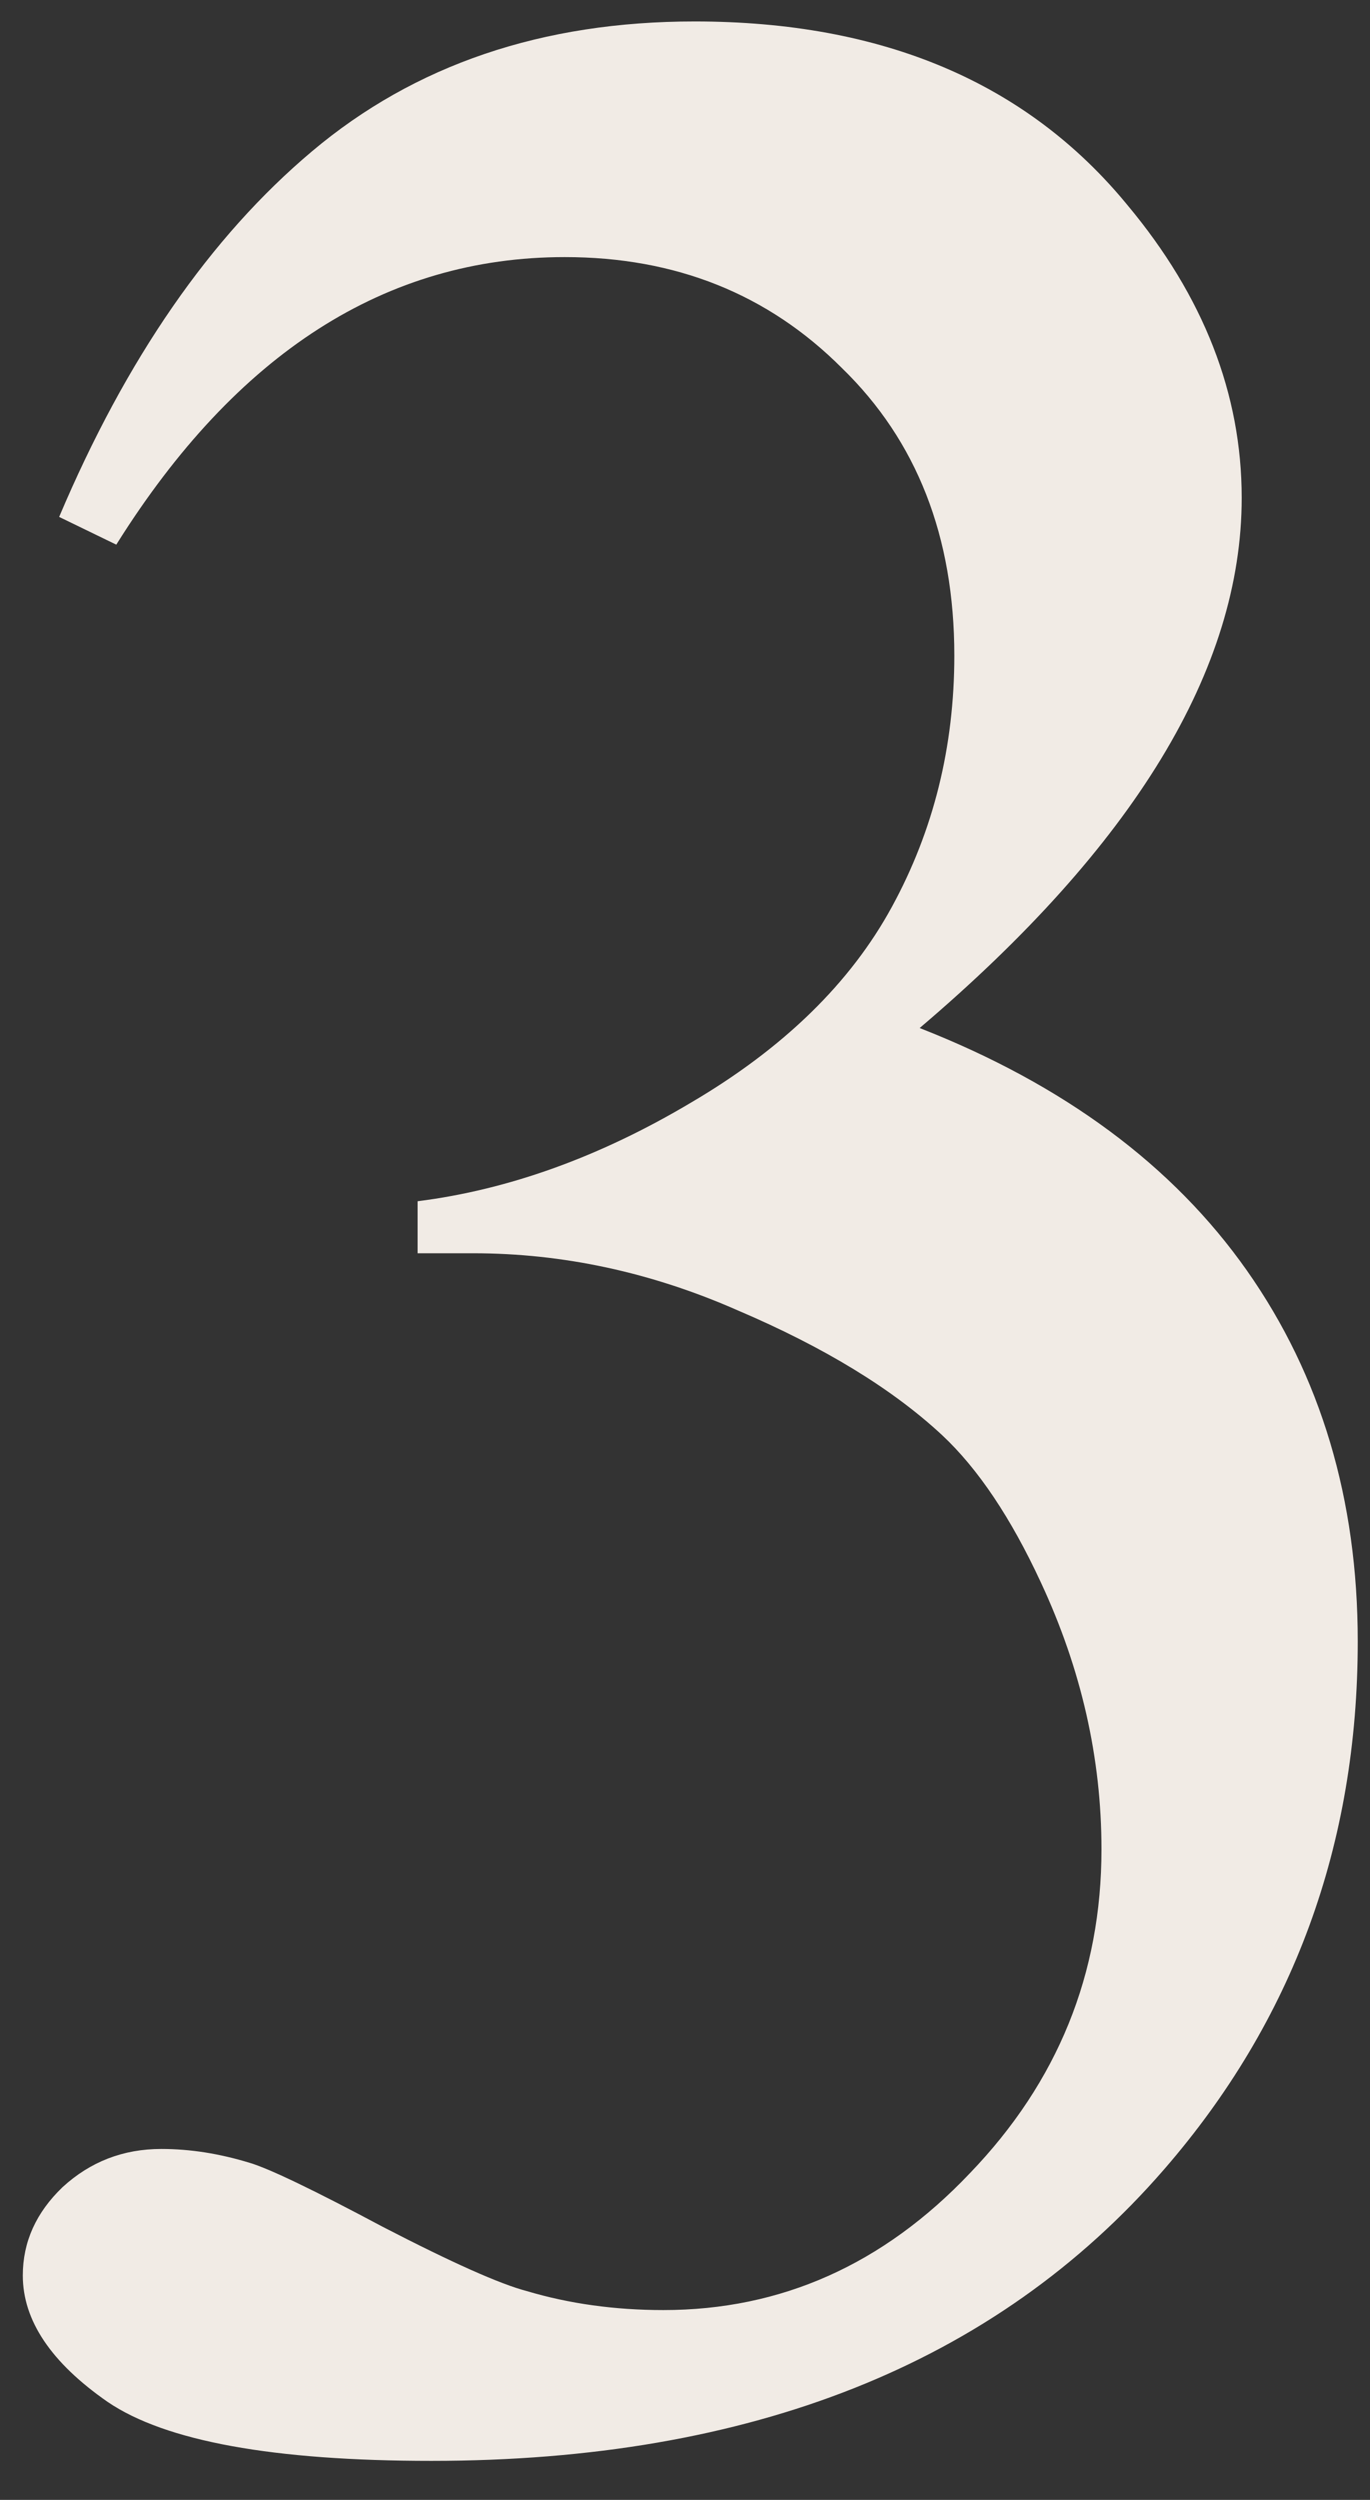 <?xml version="1.0" encoding="UTF-8"?> <svg xmlns="http://www.w3.org/2000/svg" width="17" height="31" viewBox="0 0 17 31" fill="none"><rect x="0" y="0" width="17" height="31" fill="#333333" stroke="none"/><path d="M0.734 6.41C1.565 4.448 2.611 2.937 3.871 1.877C5.146 0.803 6.729 0.266 8.619 0.266C10.954 0.266 12.744 1.025 13.99 2.543C14.935 3.674 15.408 4.885 15.408 6.174C15.408 8.294 14.076 10.485 11.412 12.748C13.203 13.45 14.556 14.453 15.473 15.756C16.389 17.059 16.848 18.592 16.848 20.354C16.848 22.874 16.046 25.059 14.441 26.906C12.35 29.312 9.321 30.516 5.354 30.516C3.391 30.516 2.052 30.272 1.336 29.785C0.634 29.298 0.283 28.775 0.283 28.217C0.283 27.801 0.448 27.436 0.777 27.121C1.121 26.806 1.529 26.648 2.002 26.648C2.36 26.648 2.725 26.706 3.098 26.82C3.341 26.892 3.893 27.157 4.752 27.615C5.611 28.059 6.206 28.324 6.535 28.41C7.065 28.568 7.631 28.646 8.232 28.646C9.693 28.646 10.961 28.081 12.035 26.949C13.124 25.818 13.668 24.479 13.668 22.932C13.668 21.8 13.417 20.697 12.916 19.623C12.544 18.821 12.135 18.212 11.691 17.797C11.075 17.224 10.23 16.708 9.156 16.25C8.082 15.777 6.986 15.541 5.869 15.541H5.182V14.896C6.313 14.753 7.445 14.345 8.576 13.672C9.722 12.999 10.553 12.19 11.068 11.244C11.584 10.299 11.842 9.26 11.842 8.129C11.842 6.654 11.376 5.465 10.445 4.562C9.529 3.646 8.383 3.188 7.008 3.188C4.788 3.188 2.933 4.376 1.443 6.754L0.734 6.41Z" fill="#F1EBE5"></path></svg> 